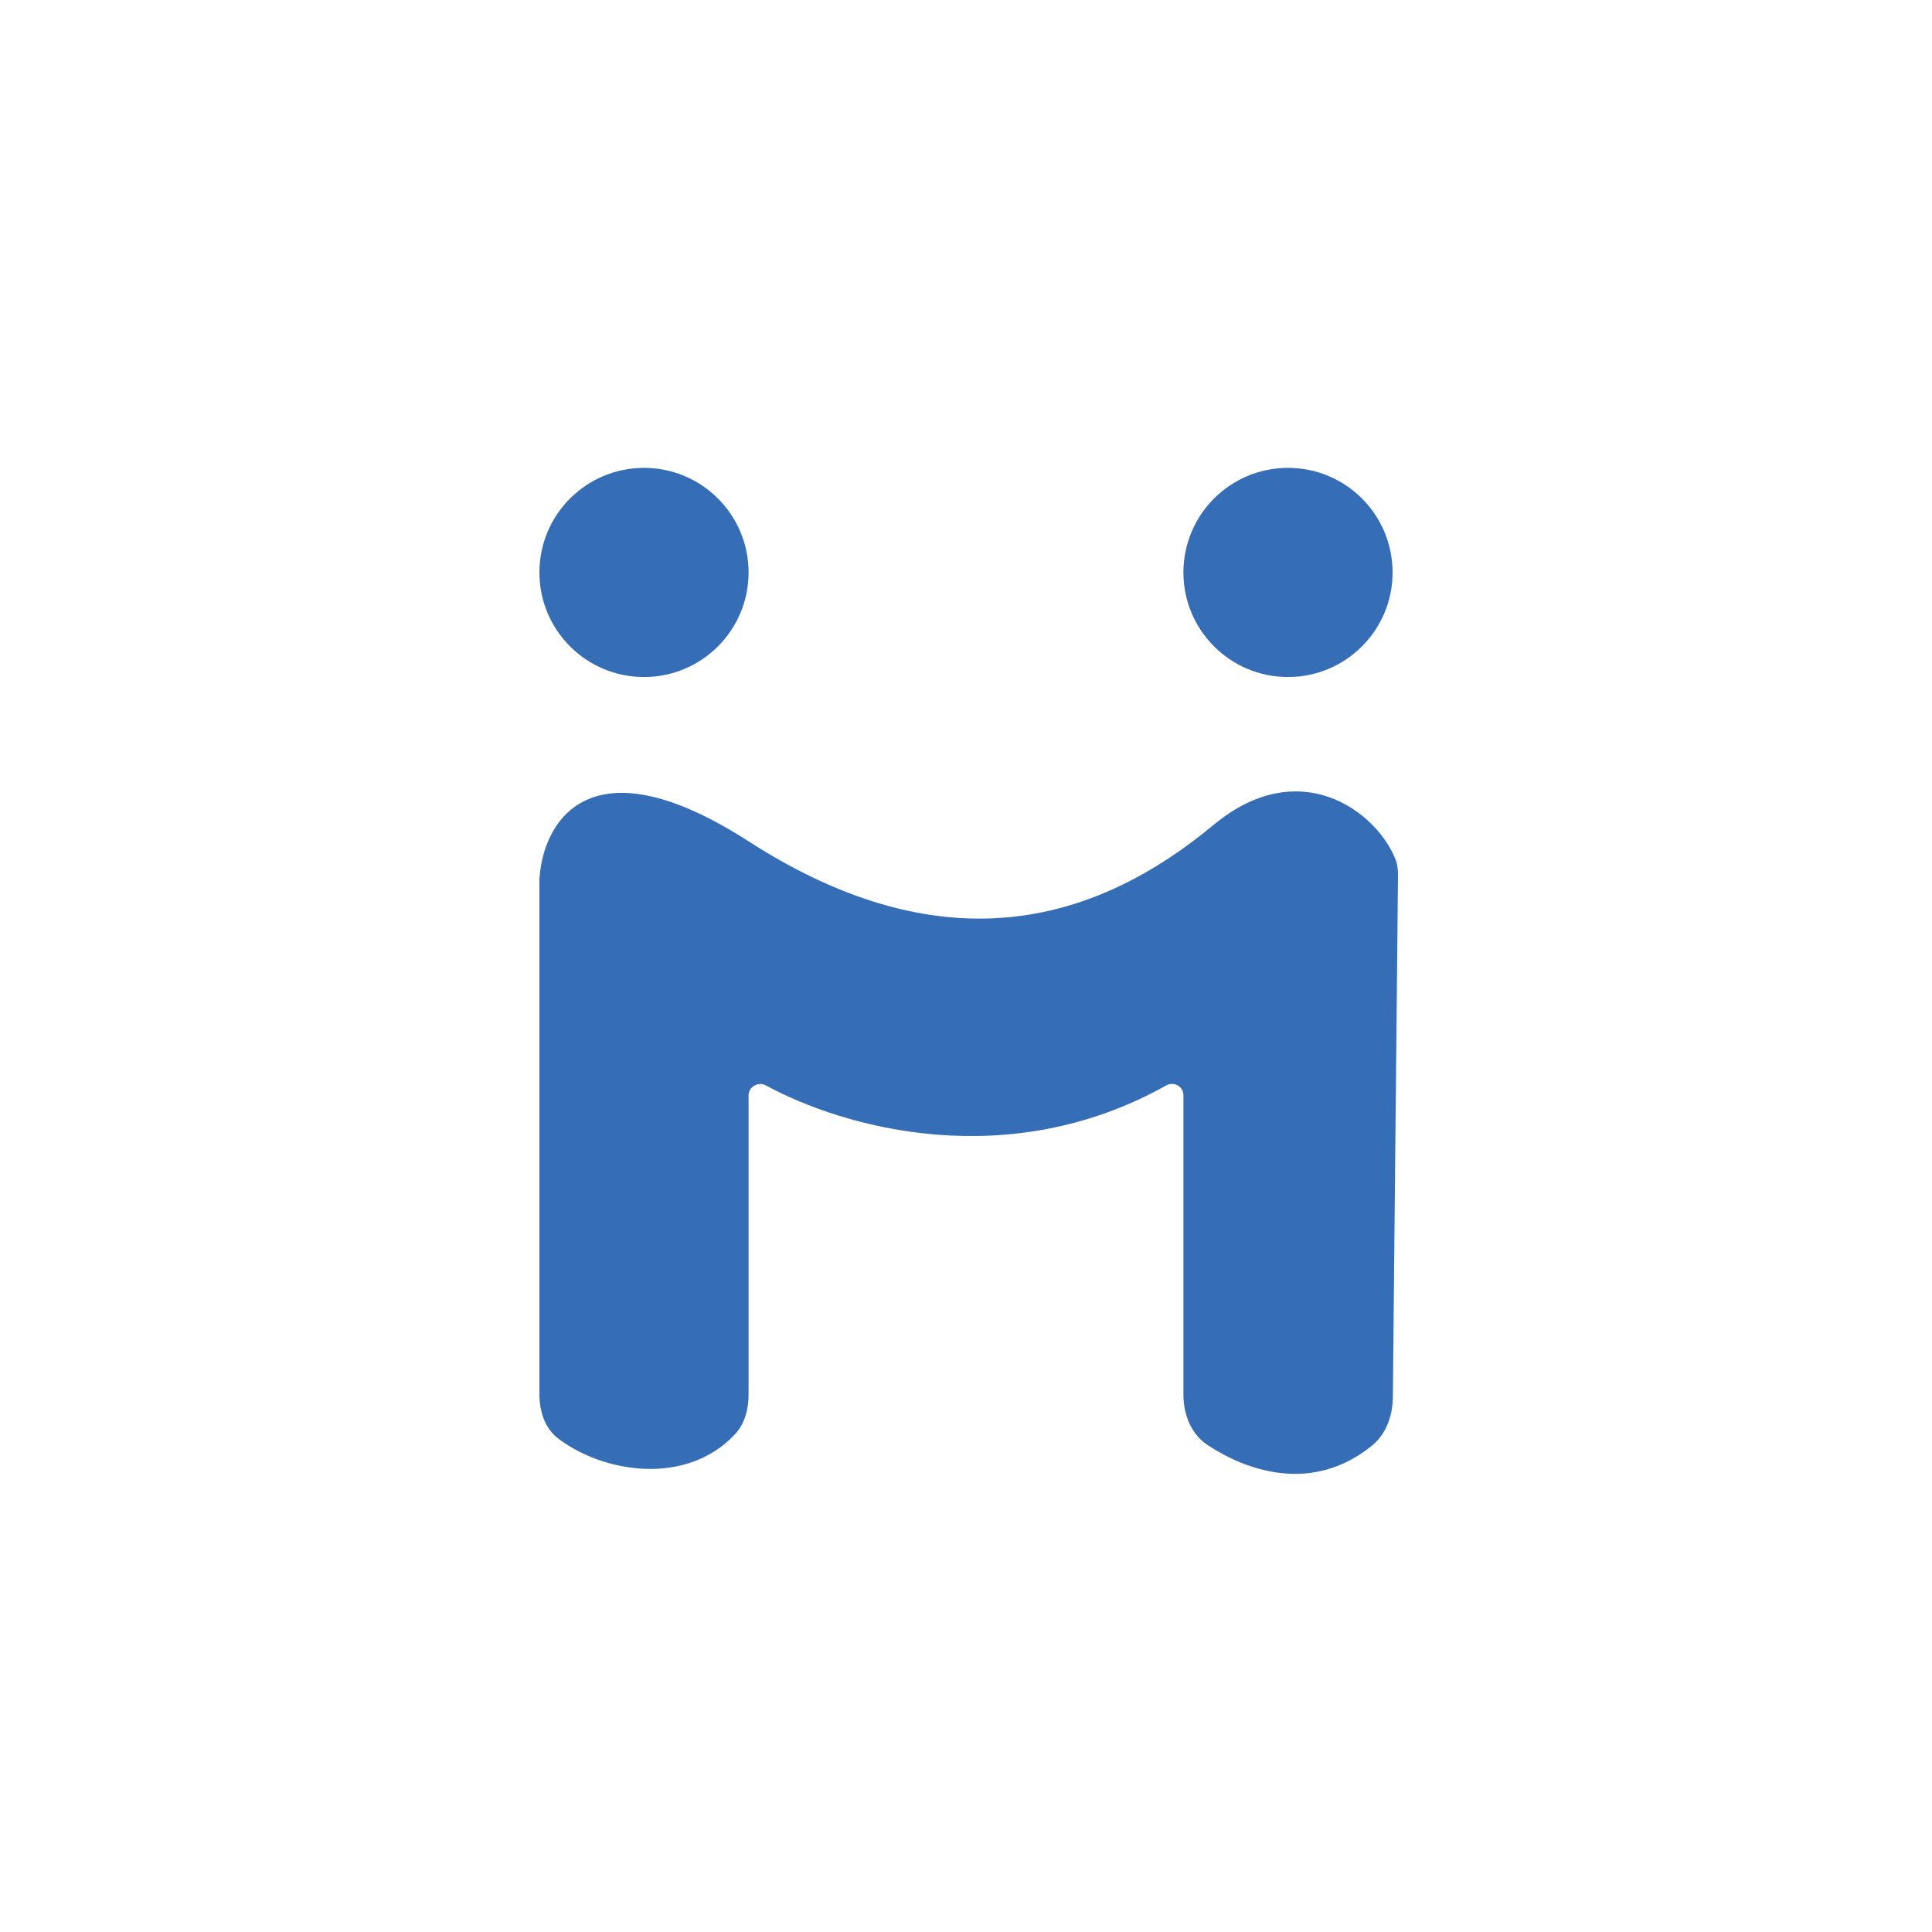 <svg width="351" height="351" viewBox="0 0 351 351" fill="none" xmlns="http://www.w3.org/2000/svg">
<rect width="351" height="351" fill="white"/>
<circle cx="234" cy="104" r="19" fill="#356EB7"/>
<circle cx="117" cy="104" r="19" fill="#356EB7"/>
<path d="M211.894 197.189C183.149 213.298 153.396 204.927 139.143 197.198C137.753 196.444 136 197.426 136 199.007V253.323C136 255.954 135.347 258.623 133.553 260.547C124.659 270.086 109.533 267.569 101.372 261.312C98.931 259.442 98 256.334 98 253.259V159.85C98.5 149.683 106.8 134.05 136 152.85C172.5 176.35 200 166.85 220.5 149.85C236.023 136.977 249.934 147.264 253.497 156.033C253.885 156.989 253.995 158.023 253.985 159.055L253.051 253.82C253.018 257.163 251.875 260.505 249.282 262.615C238.264 271.583 226.189 267.027 219.402 262.54C216.371 260.536 215 256.969 215 253.335V198.958C215 197.387 213.265 196.421 211.894 197.189Z" fill="#356EB7"/>
</svg>
